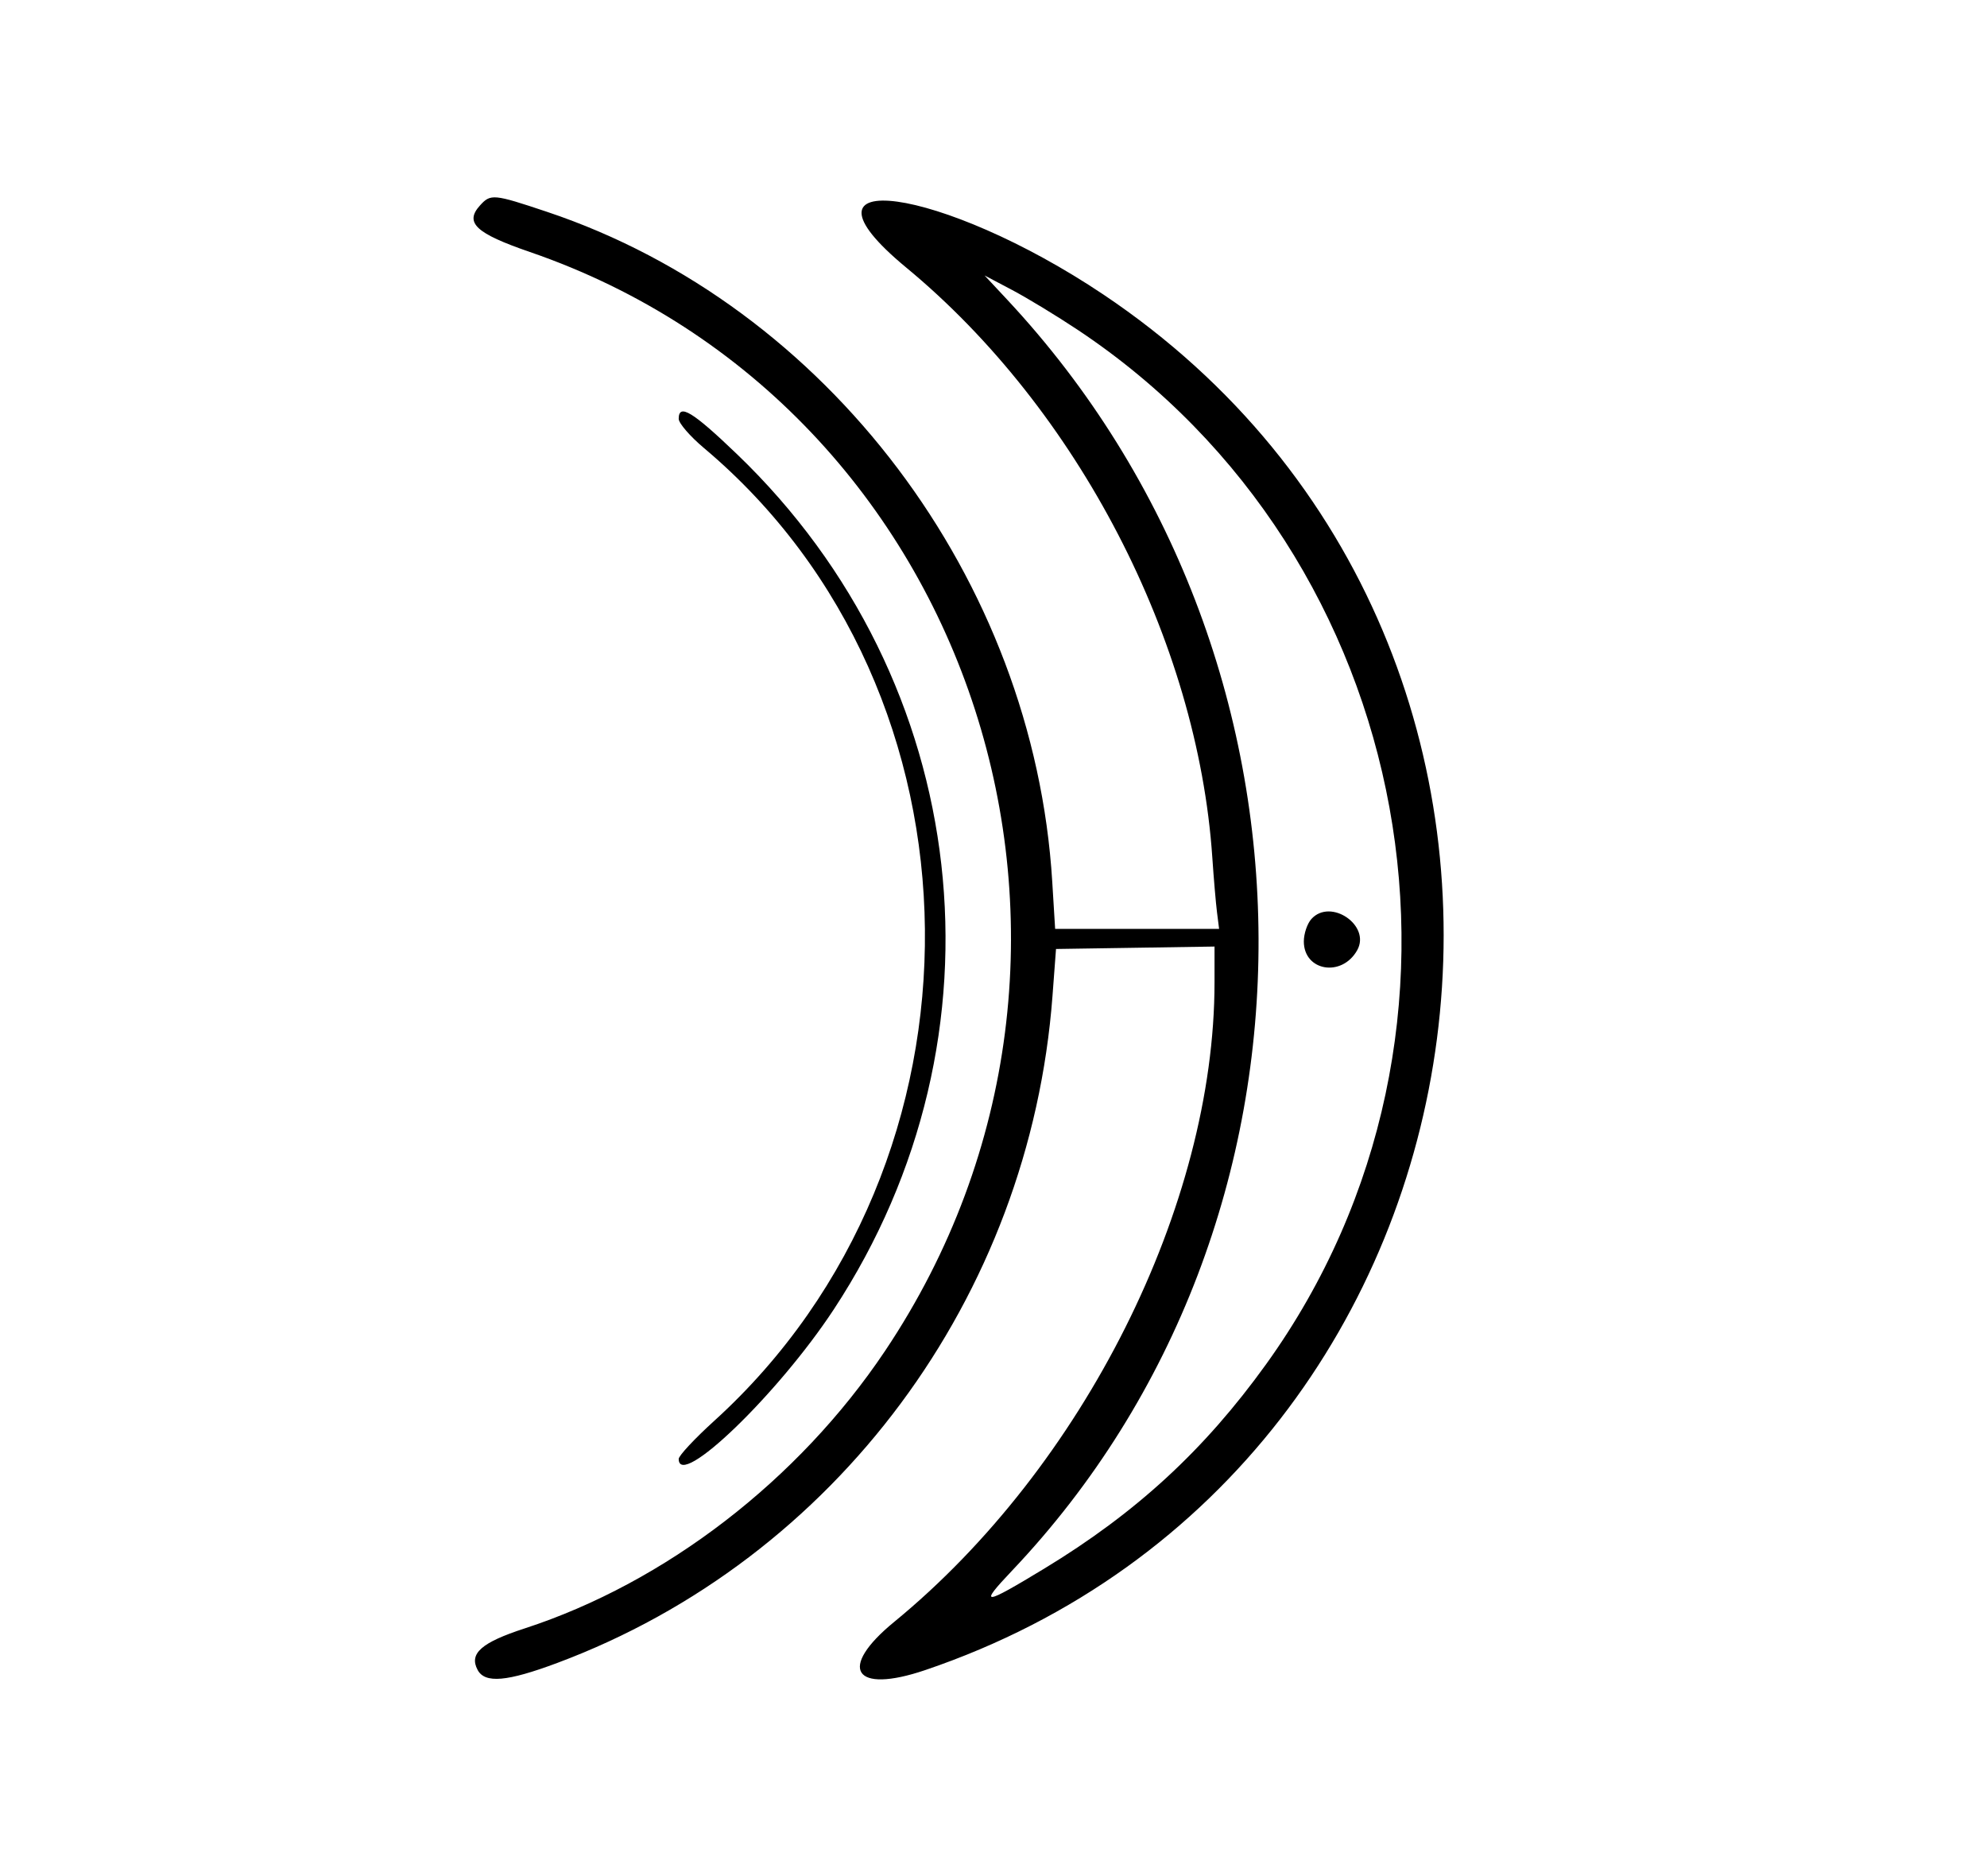 <svg id="svg" xmlns="http://www.w3.org/2000/svg" xmlns:xlink="http://www.w3.org/1999/xlink" width="400" height="377.528" viewBox="0, 0, 400,377.528"><g id="svgg"><path id="path0" d="M96.626 41.352 C 93.474 44.834,95.761 46.968,106.660 50.717 C 196.428 81.596,231.982 191.627,178.145 271.948 C 160.732 297.927,133.927 318.555,105.601 327.774 C 96.897 330.607,94.384 332.825,96.148 336.119 C 97.627 338.884,102.060 338.496,112.174 334.719 C 168.206 313.790,207.331 261.101,211.877 200.449 L 212.584 191.011 228.539 190.766 L 244.494 190.520 244.494 197.738 C 244.494 242.578,218.116 295.225,180.000 326.460 C 168.539 335.853,171.863 341.030,186.229 336.162 C 306.944 295.262,328.322 130.469,222.147 59.300 C 189.583 37.473,157.245 33.043,182.439 53.861 C 216.928 82.360,241.099 128.937,244.049 172.584 C 244.333 176.787,244.757 181.742,244.990 183.596 L 245.415 186.966 228.911 186.966 L 212.408 186.966 211.824 177.428 C 208.104 116.623,166.523 61.511,110.128 42.640 C 99.342 39.030,98.776 38.976,96.626 41.352 M216.923 66.371 C 285.587 111.999,303.024 207.691,254.868 274.607 C 242.452 291.859,228.726 304.500,210.214 315.730 C 197.859 323.226,196.952 323.288,203.699 316.180 C 270.280 246.033,269.855 132.166,202.745 60.304 L 198.202 55.440 203.733 58.361 C 206.775 59.967,212.710 63.571,216.923 66.371 M136.629 84.301 C 136.629 85.183,138.916 87.827,141.711 90.178 C 200.180 139.337,201.173 233.914,143.767 286.001 C 139.841 289.563,136.629 293.008,136.629 293.655 C 136.629 299.885,156.659 280.575,167.844 263.563 C 204.006 208.555,195.915 137.056,148.363 91.414 C 139.419 82.830,136.629 81.139,136.629 84.301 M263.999 184.971 C 263.159 185.899,262.472 187.932,262.472 189.488 C 262.472 195.485,270.132 196.752,273.212 191.265 C 276.012 186.277,267.858 180.707,263.999 184.971 " stroke="none" fill="#000000" fill-rule="evenodd"></path></g></svg>